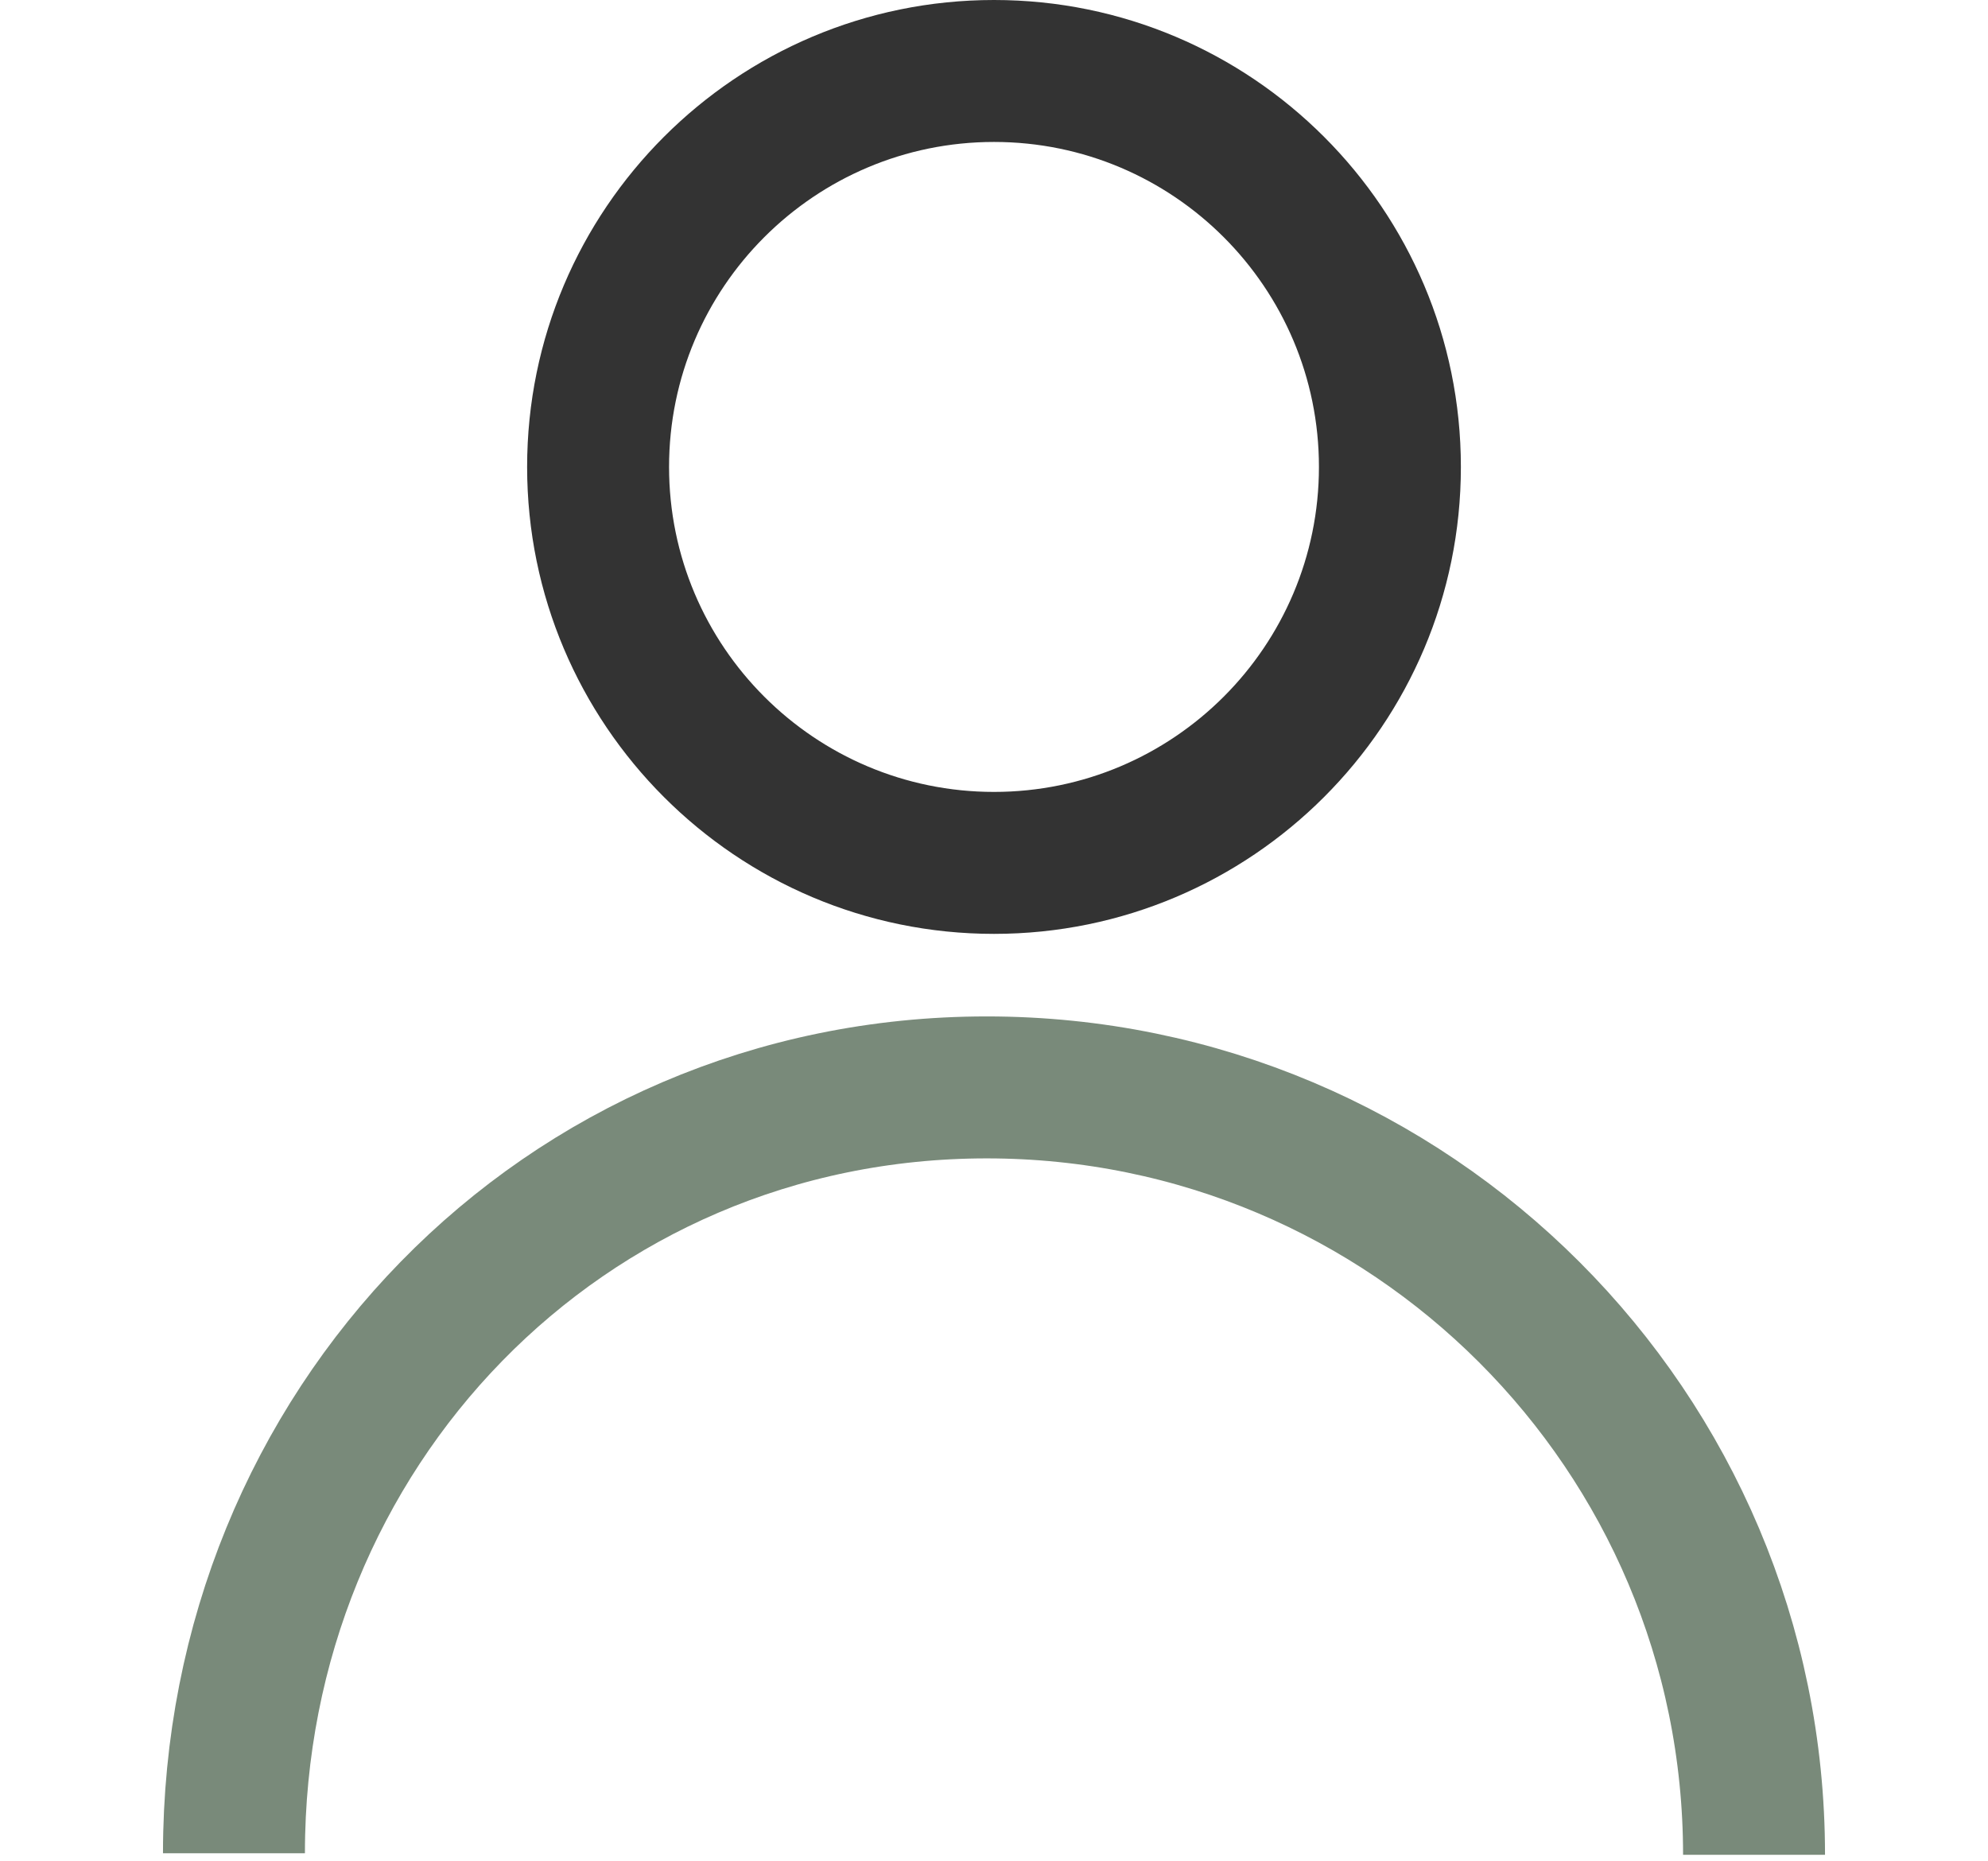 <?xml version="1.0" encoding="UTF-8" standalone="no"?><!DOCTYPE svg PUBLIC "-//W3C//DTD SVG 1.1//EN" "http://www.w3.org/Graphics/SVG/1.1/DTD/svg11.dtd"><svg width="100%" height="100%" viewBox="0 0 250 234" version="1.1" xmlns="http://www.w3.org/2000/svg" xmlns:xlink="http://www.w3.org/1999/xlink" xml:space="preserve" xmlns:serif="http://www.serif.com/" style="fill-rule:evenodd;clip-rule:evenodd;stroke-linejoin:round;stroke-miterlimit:1.5;"><rect id="About" x="0" y="0" width="250" height="233.222" style="fill:none;"/><clipPath id="_clip1"><rect x="0" y="0" width="250" height="233.222"/></clipPath><g clip-path="url(#_clip1)"><path d="M125,0c32.404,0 58.712,26.308 58.712,58.712c-0,32.404 -26.308,58.712 -58.712,58.712c-32.404,-0 -58.712,-26.308 -58.712,-58.712c0,-32.404 26.308,-58.712 58.712,-58.712Zm-0,17.849c22.553,0 40.863,18.31 40.863,40.863c-0,22.553 -18.31,40.863 -40.863,40.863c-22.553,-0 -40.863,-18.31 -40.863,-40.863c0,-22.553 18.31,-40.863 40.863,-40.863Z" style="fill:#333;"/><path d="M220.579,233.222c0,-53.292 -43.201,-96.493 -96.492,-96.493c-53.292,-0 -94.666,43.008 -94.666,96.299" style="fill:none;stroke:#798A7A;stroke-width:17.85px;"/></g></svg>